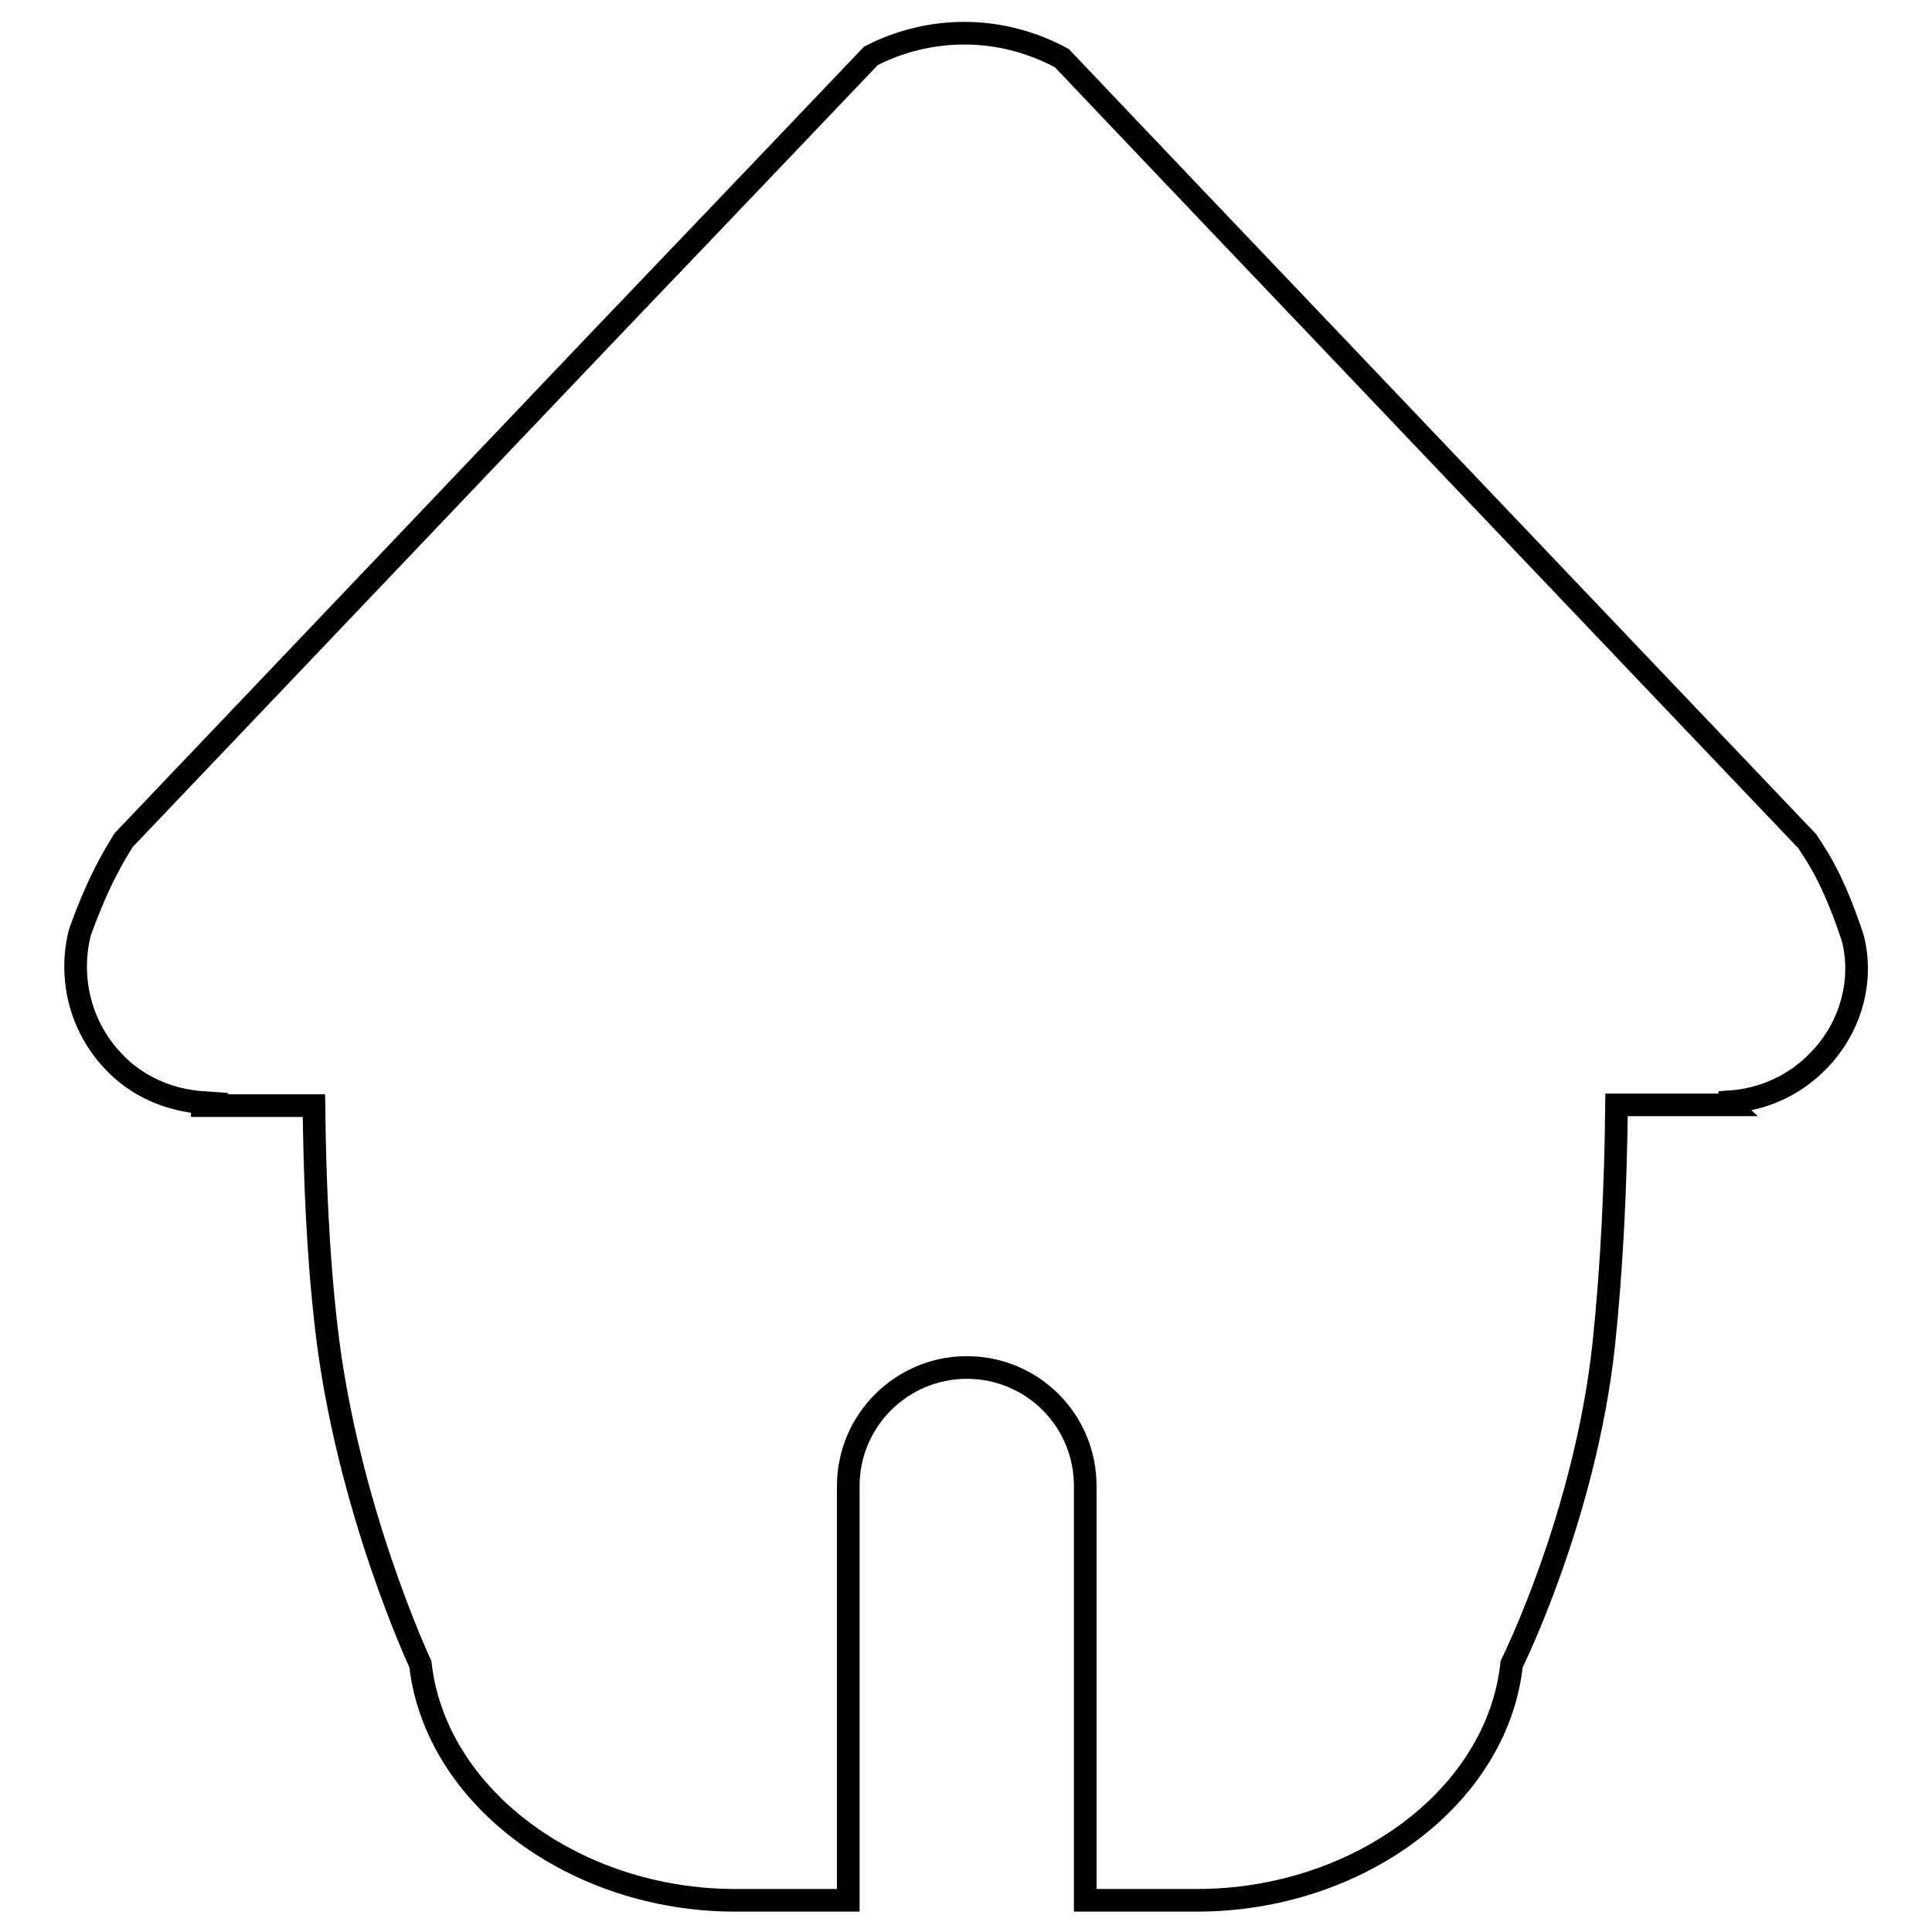 <?xml version="1.0" encoding="utf-8"?>
<!-- Svg Vector Icons : http://www.onlinewebfonts.com/icon -->
<!DOCTYPE svg PUBLIC "-//W3C//DTD SVG 1.1//EN" "http://www.w3.org/Graphics/SVG/1.1/DTD/svg11.dtd">
<svg version="1.1" xmlns="http://www.w3.org/2000/svg" xmlns:xlink="http://www.w3.org/1999/xlink" x="0px" y="0px" viewBox="0 0 256 256" enable-background="new 0 0 256 256" xml:space="preserve">
<g><g><path stroke-width="3" fill-opacity="0" stroke="#000000"  d="M241.1,140.4c-3.3,3.5-7.6,5.3-11.9,5.6c0,0.1,0,0.3,0.1,0.4h-15.1c-0.1,10.3-0.6,21.4-1.7,31.8c-2.5,22.9-12.2,42.3-12.2,42.3c-1.9,17.7-20.5,31.3-41.7,31.3h-14.8v-54.9c0-8.7-7-15.7-15.7-15.7c-8.6,0-15.7,7-15.7,15.7v54.9H97.4c-21.1,0-39.7-13.6-41.7-31.3c0,0-9.8-20.9-12.5-44.9c-1.1-9.6-1.5-19.7-1.6-29.1H26.8c0-0.1,0-0.3,0.1-0.4c-4.4-0.3-8.8-2.1-12-5.6c-4.4-4.7-5.8-11.2-4.3-17c2.6-7.2,4.7-10.4,5.8-12.2c0,0,38.1-40,63.5-66.7c17.6-18.4,35.5-37.2,35.5-37.2c3.7-1.9,7.9-3,12.4-3c4.6,0,9,1.2,12.9,3.3c0,0,10.8,11.4,35.2,37c25.5,26.8,63.6,66.8,63.6,66.8c0.9,1.5,3.2,4.3,6,12.8C246.9,129.7,245.4,135.9,241.1,140.4z"/></g></g>
</svg>
